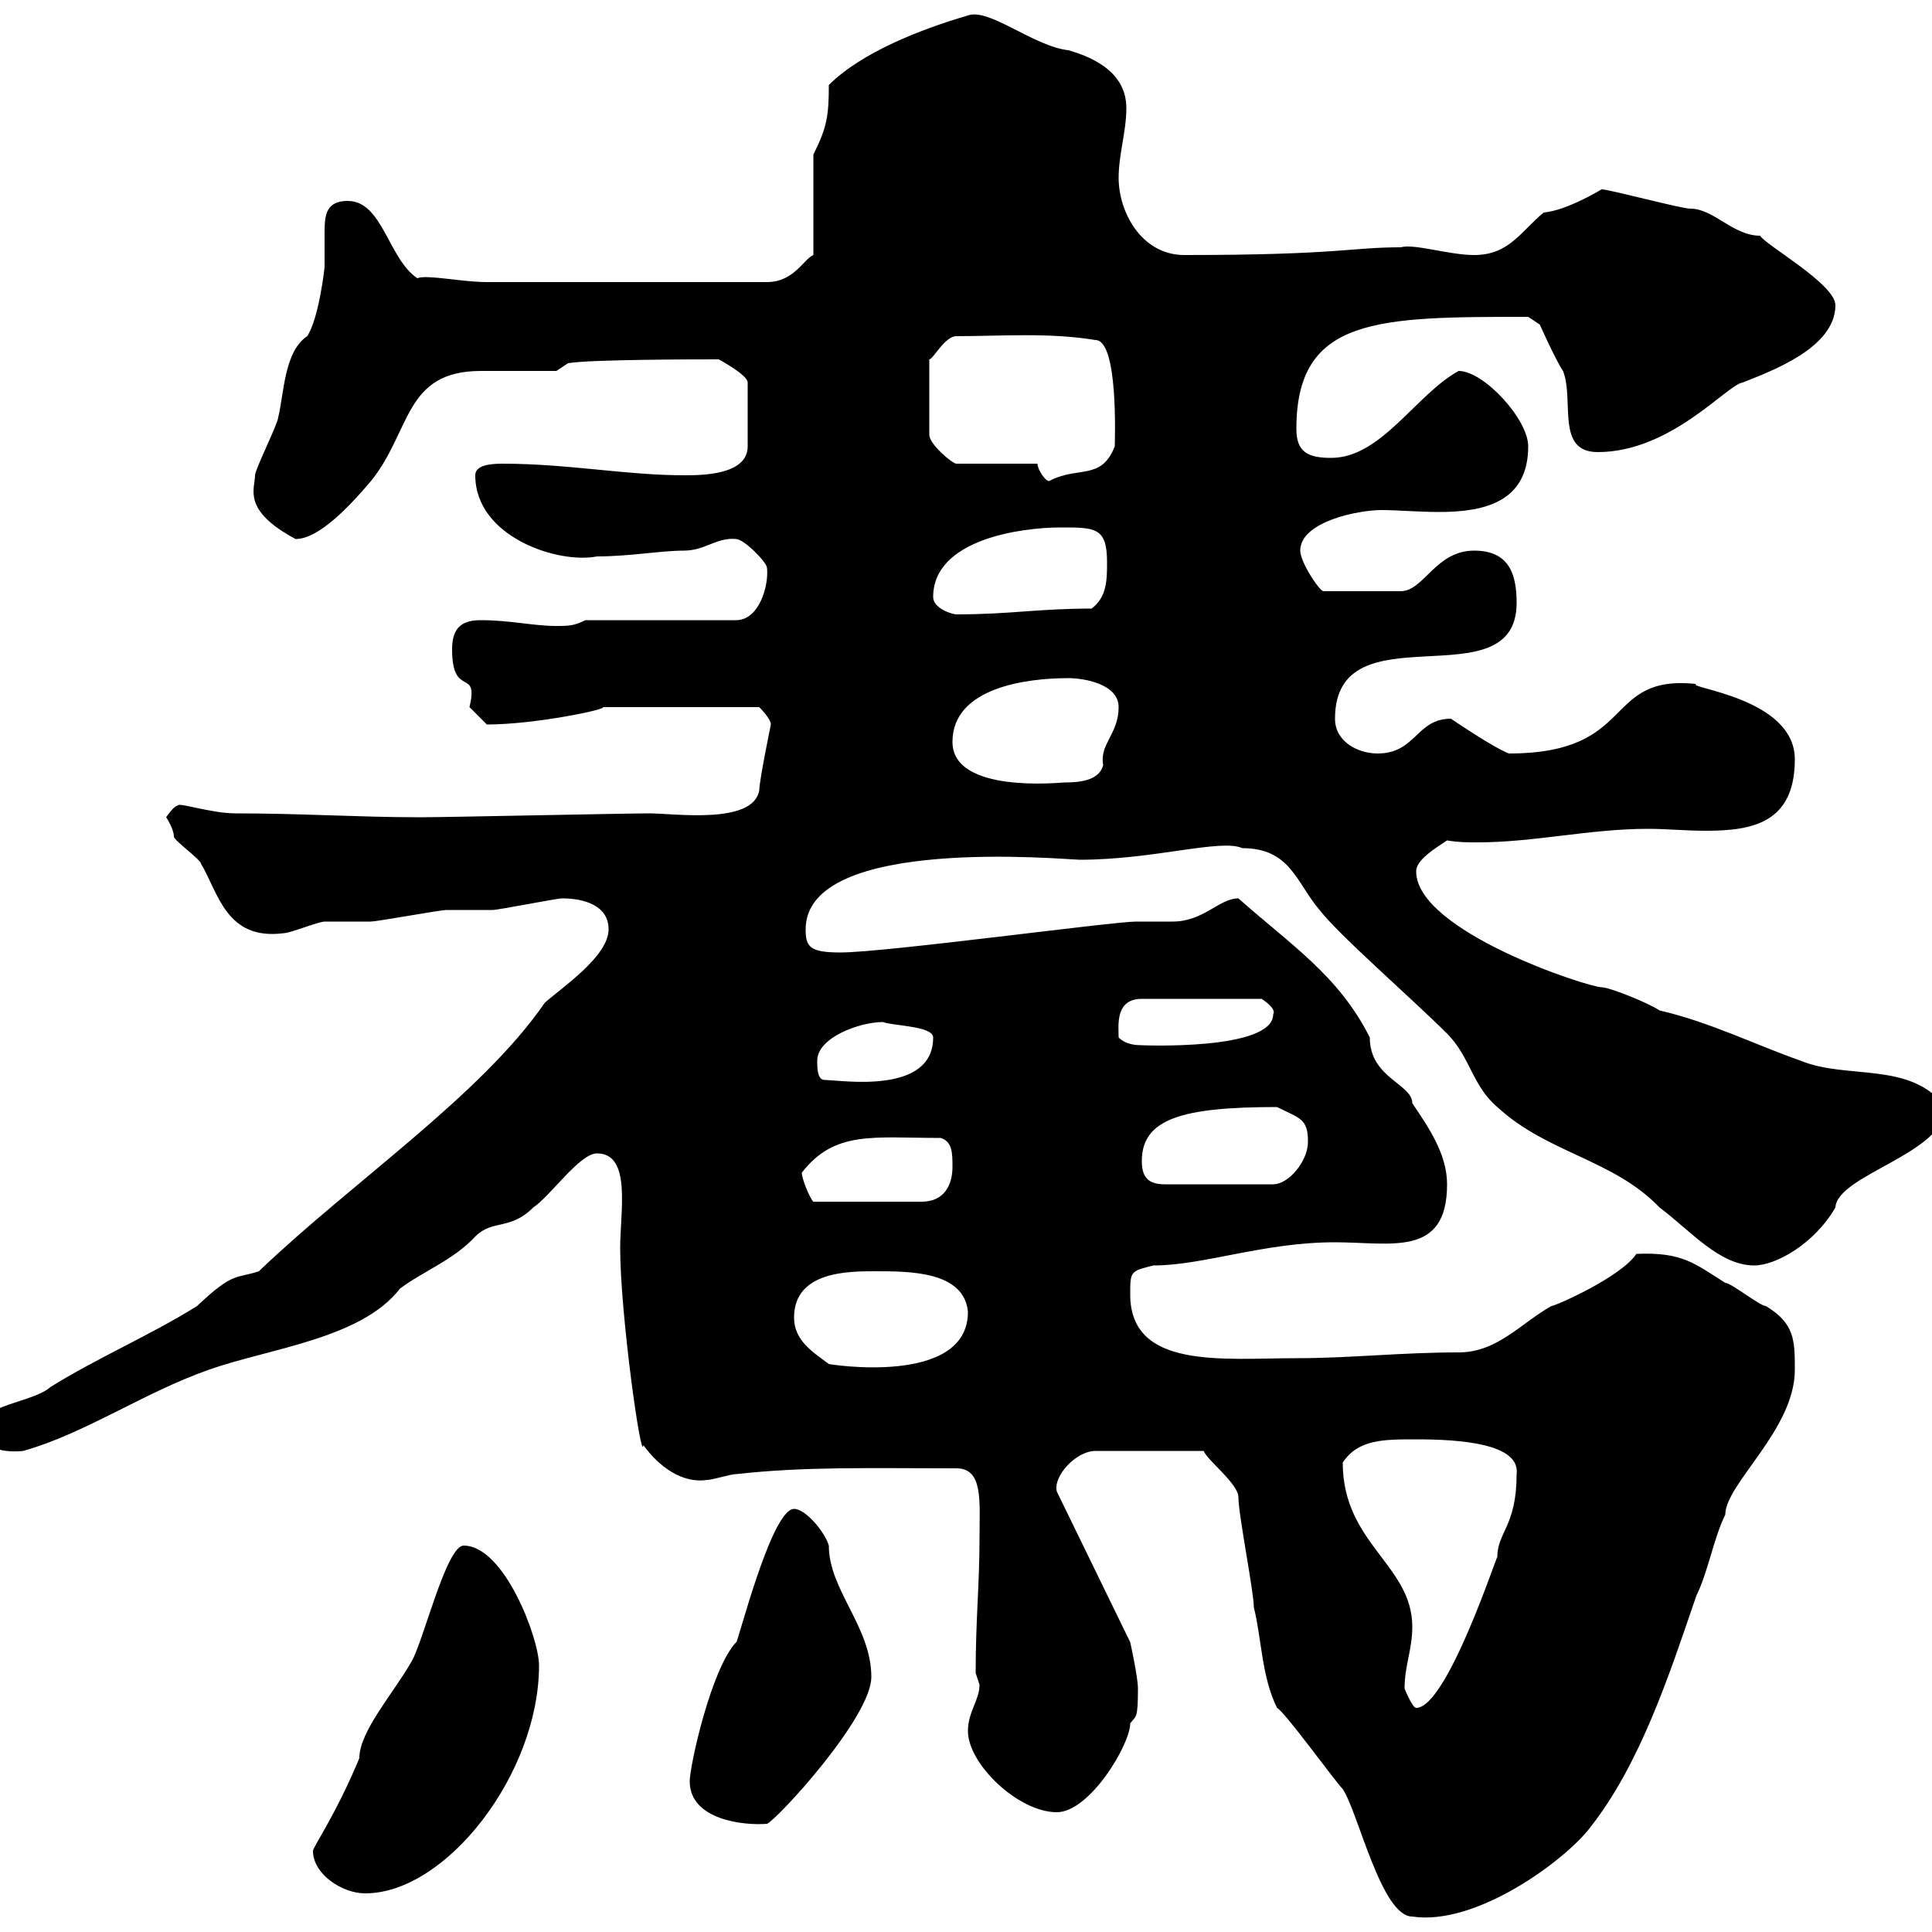 <svg xmlns="http://www.w3.org/2000/svg" xmlns:xlink="http://www.w3.org/1999/xlink" width="300" height="300"><path d="M192.30 232.50C192.30 235.20 194.70 247.20 194.70 249.60C195.90 254.40 195.90 260.40 198.30 265.20C199.50 265.80 207.30 276.60 208.50 277.80C210.90 281.40 214.50 297.60 219.30 297.60C229.20 299.10 243 288.90 246.90 283.80C254.70 273.90 259.20 260.10 263.40 247.80C265.20 244.20 266.10 238.80 267.90 235.20C267.90 230.40 278.70 222 278.70 212.70C278.70 208.20 278.70 205.50 274.20 202.80C273.30 202.80 268.80 199.20 267.90 199.20C263.10 196.20 261.30 194.40 254.10 194.70C251.70 198.30 241.50 202.80 240.90 202.80C236.10 205.50 232.50 210 226.50 210C217.50 210 209.70 210.90 201.30 210.90C189.90 210.90 175.50 212.70 175.50 201C175.50 197.40 175.50 197.40 179.10 196.50C186.90 196.50 196.20 192.90 207.30 192.90C216 192.90 224.70 195.30 224.70 183.90C224.70 179.10 221.70 174.90 219.30 171.30C219.30 168.30 212.70 167.40 212.70 161.10C207.90 151.50 200.40 146.70 192.30 139.50C189.30 139.50 186.90 143.10 182.10 143.10C180.30 143.10 178.50 143.10 176.40 143.10C172.80 143.10 137.40 147.90 130.50 147.90C125.70 147.90 125.10 147 125.10 144.30C125.10 129.60 165.60 133.50 167.70 133.50C179.10 133.50 189.60 130.20 192.90 131.70C200.40 131.70 201.30 137.10 204.90 141.30C207.90 145.20 219.30 155.10 224.70 160.50C228.30 164.10 228.60 168.60 232.50 171.90C240.30 179.10 250.50 180 257.70 187.50C262.50 191.10 267 196.50 272.40 196.50C275.70 196.50 281.70 193.20 285 187.50C285.30 182.40 302.10 179.10 302.10 171.90C296.70 164.70 286.80 167.70 279.60 164.70C272.70 162.30 265.50 158.70 257.70 156.90C255.90 155.70 249.90 153.30 248.70 153.30C246.60 153.30 219.90 144.60 219.90 135.30C219.90 133.50 222.90 131.70 224.70 130.50C226.50 130.80 227.70 130.80 229.50 130.80C238.20 130.80 246.90 128.70 255.90 128.70C258.90 128.70 261.60 129 264.90 129C272.10 129 278.70 127.80 278.70 117.90C278.70 108.30 261.60 106.80 263.40 106.20C248.70 104.70 254.40 117 234.30 117C231.90 116.10 225.30 111.60 225.30 111.60C219.90 111.60 219.90 117 213.90 117C210.90 117 207.30 115.20 207.30 111.60C207.30 94.20 235.50 109.20 235.50 93.60C235.50 89.10 234.30 85.50 228.90 85.50C222.90 85.50 221.10 91.80 217.50 91.80L205.50 91.80C204.90 91.80 201.90 87.30 201.90 85.50C201.90 81 210.90 79.20 214.50 79.20C216.90 79.20 220.20 79.50 223.50 79.50C230.40 79.50 237.30 78 237.30 69.30C237.30 65.10 230.40 57.60 226.50 57.60C219.90 61.20 214.50 71.10 206.70 71.10C203.10 71.10 201.30 70.20 201.30 66.60C201.30 49.20 213.90 49.20 237.30 49.20L239.10 50.40C239.10 50.40 241.50 55.80 242.70 57.60C244.50 62.10 241.50 70.20 248.10 70.20C259.50 70.20 268.20 59.70 270.60 59.40C275.10 57.60 285 54 285 47.40C285 44.10 274.20 38.10 273.30 36.60C269.10 36.60 266.10 32.40 262.50 32.40C261 32.40 249.90 29.40 248.70 29.40C248.70 29.40 243.30 32.70 239.70 33C236.10 36 234.30 39.60 228.90 39.60C225 39.60 219.60 37.80 217.50 38.40C209.70 38.40 207.90 39.60 183.90 39.60C177.30 39.60 173.70 33 173.70 27.60C173.70 24 174.90 20.40 174.90 16.80C174.90 11.40 170.10 9 165.90 7.80C160.50 7.20 153.60 1.20 150.30 2.40C143.10 4.50 133.80 8.10 128.70 13.20C128.70 18 128.40 19.80 126.30 24L126.30 39.60C124.80 40.20 123.30 43.80 119.10 43.80L75.60 43.80C71.70 43.80 66.30 42.60 64.80 43.20C60.30 40.20 59.40 31.20 54 31.20C50.70 31.20 50.40 33.30 50.40 36C50.40 37.80 50.40 39.60 50.40 41.40C50.40 41.70 49.50 49.50 47.70 52.20C44.10 54.60 44.10 61.20 43.20 64.80C43.20 65.70 39.60 72.90 39.60 73.80C39.60 75.90 37.50 79.20 45.90 83.70C49.50 83.70 54.30 78.60 57.60 74.70C63.90 66.90 62.70 57.60 74.70 57.60C76.50 57.60 84.60 57.60 86.40 57.60L88.20 56.40C91.50 55.80 108.60 55.80 111.60 55.80C111.60 55.80 116.10 58.20 116.10 59.40L116.10 69.30C116.10 73.80 108.90 73.80 106.20 73.80C97.20 73.80 88.20 72 78 72C75.90 72 73.80 72.30 73.80 73.80C73.80 83.40 86.70 87.60 92.70 86.40C97.80 86.40 102.60 85.50 106.20 85.50C109.50 85.50 111.30 83.40 114.30 83.70C115.50 83.70 119.10 87.30 119.10 88.20C119.40 90.90 117.90 96.30 114.30 96.30L90.90 96.30C89.10 97.20 88.20 97.20 86.40 97.20C82.80 97.20 79.20 96.30 74.70 96.30C72 96.30 70.20 97.20 70.20 100.80C70.20 108.60 74.40 103.50 72.90 109.80C72.90 109.80 74.70 111.60 75.60 112.50C83.10 112.50 94.50 110.10 93.60 109.80L117.90 109.80C117.90 109.80 119.70 111.60 119.70 112.50C119.70 112.50 117.90 121.20 117.90 122.70C117 128.10 104.70 126.30 100.80 126.30C97.20 126.30 69.30 126.90 65.70 126.90C65.70 126.90 65.70 126.90 64.80 126.90C55.80 126.90 46.80 126.30 36.60 126.30C32.70 126.30 27.60 124.50 27.60 125.10C27 125.10 25.80 126.90 25.80 126.90C25.80 126.90 27 128.70 27 129.90C27 130.50 31.20 133.50 31.20 134.10C33.90 138.60 35.10 146.10 44.10 144.90C45 144.90 49.50 143.10 50.40 143.10C51.30 143.10 56.70 143.10 57.60 143.10C58.50 143.10 68.40 141.30 69.30 141.30C70.20 141.30 75.60 141.30 76.50 141.30C77.40 141.30 86.40 139.50 87.30 139.50C90.30 139.50 94.50 140.40 94.50 144.30C94.50 148.50 87.30 153.30 84.60 155.70C74.70 170.10 54.60 183.60 40.20 197.40C36.60 198.60 36.30 197.40 30.60 202.80C23.40 207.30 15 210.90 7.80 215.40C5.10 217.80-3 218.10-3 221.70C-3 226.20 3.60 225.30 3.60 225.30C13.20 222.60 22.20 216.30 32.40 212.70C41.70 209.40 56.10 207.90 62.10 200.10C65.70 197.40 70.50 195.60 73.80 192C76.50 189.30 79.20 191.10 82.80 187.50C85.50 185.70 90 179.10 92.70 179.10C98.10 179.10 96.30 188.10 96.30 193.80C96.30 204 99.60 227.40 99.90 224.40C102.30 227.70 105.90 230.40 109.80 229.80C110.70 229.80 113.40 228.90 114.30 228.90C125.10 227.70 135 228 148.50 228C152.70 228 152.10 233.10 152.10 238.80C152.10 246 151.50 251.40 151.50 259.80C151.50 259.80 152.10 261.60 152.10 261.60C152.10 264 150.30 265.80 150.30 268.80C150.30 273.90 158.10 281.40 164.10 281.40C169.20 281.40 175.50 270.90 175.50 267.60C176.40 266.40 176.70 267 176.70 262.20C176.70 260.40 175.50 255 175.50 255L164.10 231.60C163.50 229.20 167.10 225.30 170.10 225.30L186.90 225.30C187.50 226.80 192.30 230.40 192.30 232.50ZM48.60 287.40C48.60 291 53.10 294 56.70 294C69.30 294 83.70 275.40 83.70 258.60C83.70 254.40 78.30 240 72 240C69.30 240 65.70 255 63.90 258C61.20 262.80 55.80 268.80 55.80 273C52.20 281.70 48.60 286.80 48.60 287.40ZM107.10 276.60C107.10 282.60 115.50 283.50 119.10 283.20C120.60 282.60 135.30 266.70 135.30 260.40C135.30 252.60 128.70 246.90 128.70 240C128.10 237.90 125.10 234.30 123.30 234.30C119.70 234.30 114.30 256.20 114.30 255C110.40 259.20 107.10 274.20 107.10 276.60ZM218.10 262.20C218.10 258.60 219.30 256.20 219.30 252.60C219.30 243 208.50 239.70 208.50 227.10C210.90 223.50 214.80 223.50 219.90 223.50C226.50 223.50 236.10 224.10 235.50 228.90C235.50 237 232.50 237.90 232.50 241.80C232.50 241.20 224.70 265.20 219.90 265.20C219.30 265.20 218.10 262.20 218.10 262.20ZM123.30 204.60C123.30 197.40 131.70 197.40 135.90 197.40C141.30 197.40 149.70 197.40 150.30 203.70C150.30 215.40 128.40 211.80 128.70 211.80C126.30 210 123.30 208.20 123.30 204.60ZM124.50 182.10C129.60 175.50 135.60 176.70 146.10 176.70C147.90 177.30 147.90 179.10 147.90 181.20C147.90 183.90 146.70 186.60 143.10 186.60L126.30 186.60C125.70 186 124.50 183 124.50 182.10ZM177.30 180.30C177.30 173.70 183.60 171.90 198.30 171.90C201.90 173.70 203.10 173.70 203.10 177.30C203.10 180.30 200.10 183.90 197.70 183.90L180.90 183.90C178.50 183.90 177.30 183 177.30 180.30ZM126.90 164.70C126.90 161.10 133.50 158.70 137.10 158.70C138.60 159.30 144.90 159.30 144.90 161.10C144.90 170.10 130.50 167.70 128.10 167.70C126.90 167.70 126.90 165.90 126.90 164.70ZM173.70 161.10C173.70 159.30 173.10 155.10 177.30 155.10L195.90 155.10C195.90 155.10 198.30 156.60 197.70 157.50C197.70 163.20 177 162.30 177.30 162.30C176.70 162.30 174.90 162.30 173.70 161.10ZM147.90 115.20C147.90 106.80 159.30 105.30 165.90 105.30C168.30 105.30 173.70 106.20 173.70 109.80C173.70 114 170.70 115.50 171.30 118.80C170.70 121.20 167.70 121.50 165.30 121.50C164.70 121.50 147.90 123.30 147.90 115.20ZM144.90 92.70C144.90 83.70 158.70 81.90 164.70 81.90C170.10 81.90 171.90 81.90 171.90 87.30C171.90 90 171.90 92.70 169.50 94.50C161.10 94.50 156.90 95.40 148.50 95.40C147.90 95.40 144.90 94.50 144.90 92.70ZM161.10 72L148.50 72C147.90 72 144.30 69 144.30 67.50L144.30 55.80C144.90 55.80 146.70 52.20 148.50 52.20C155.40 52.20 162.90 51.60 170.10 52.80C173.70 52.80 173.10 68.40 173.10 69.30C171 74.70 167.40 72.30 162.90 74.70C162.30 74.70 161.10 72.90 161.10 72Z"/></svg>
